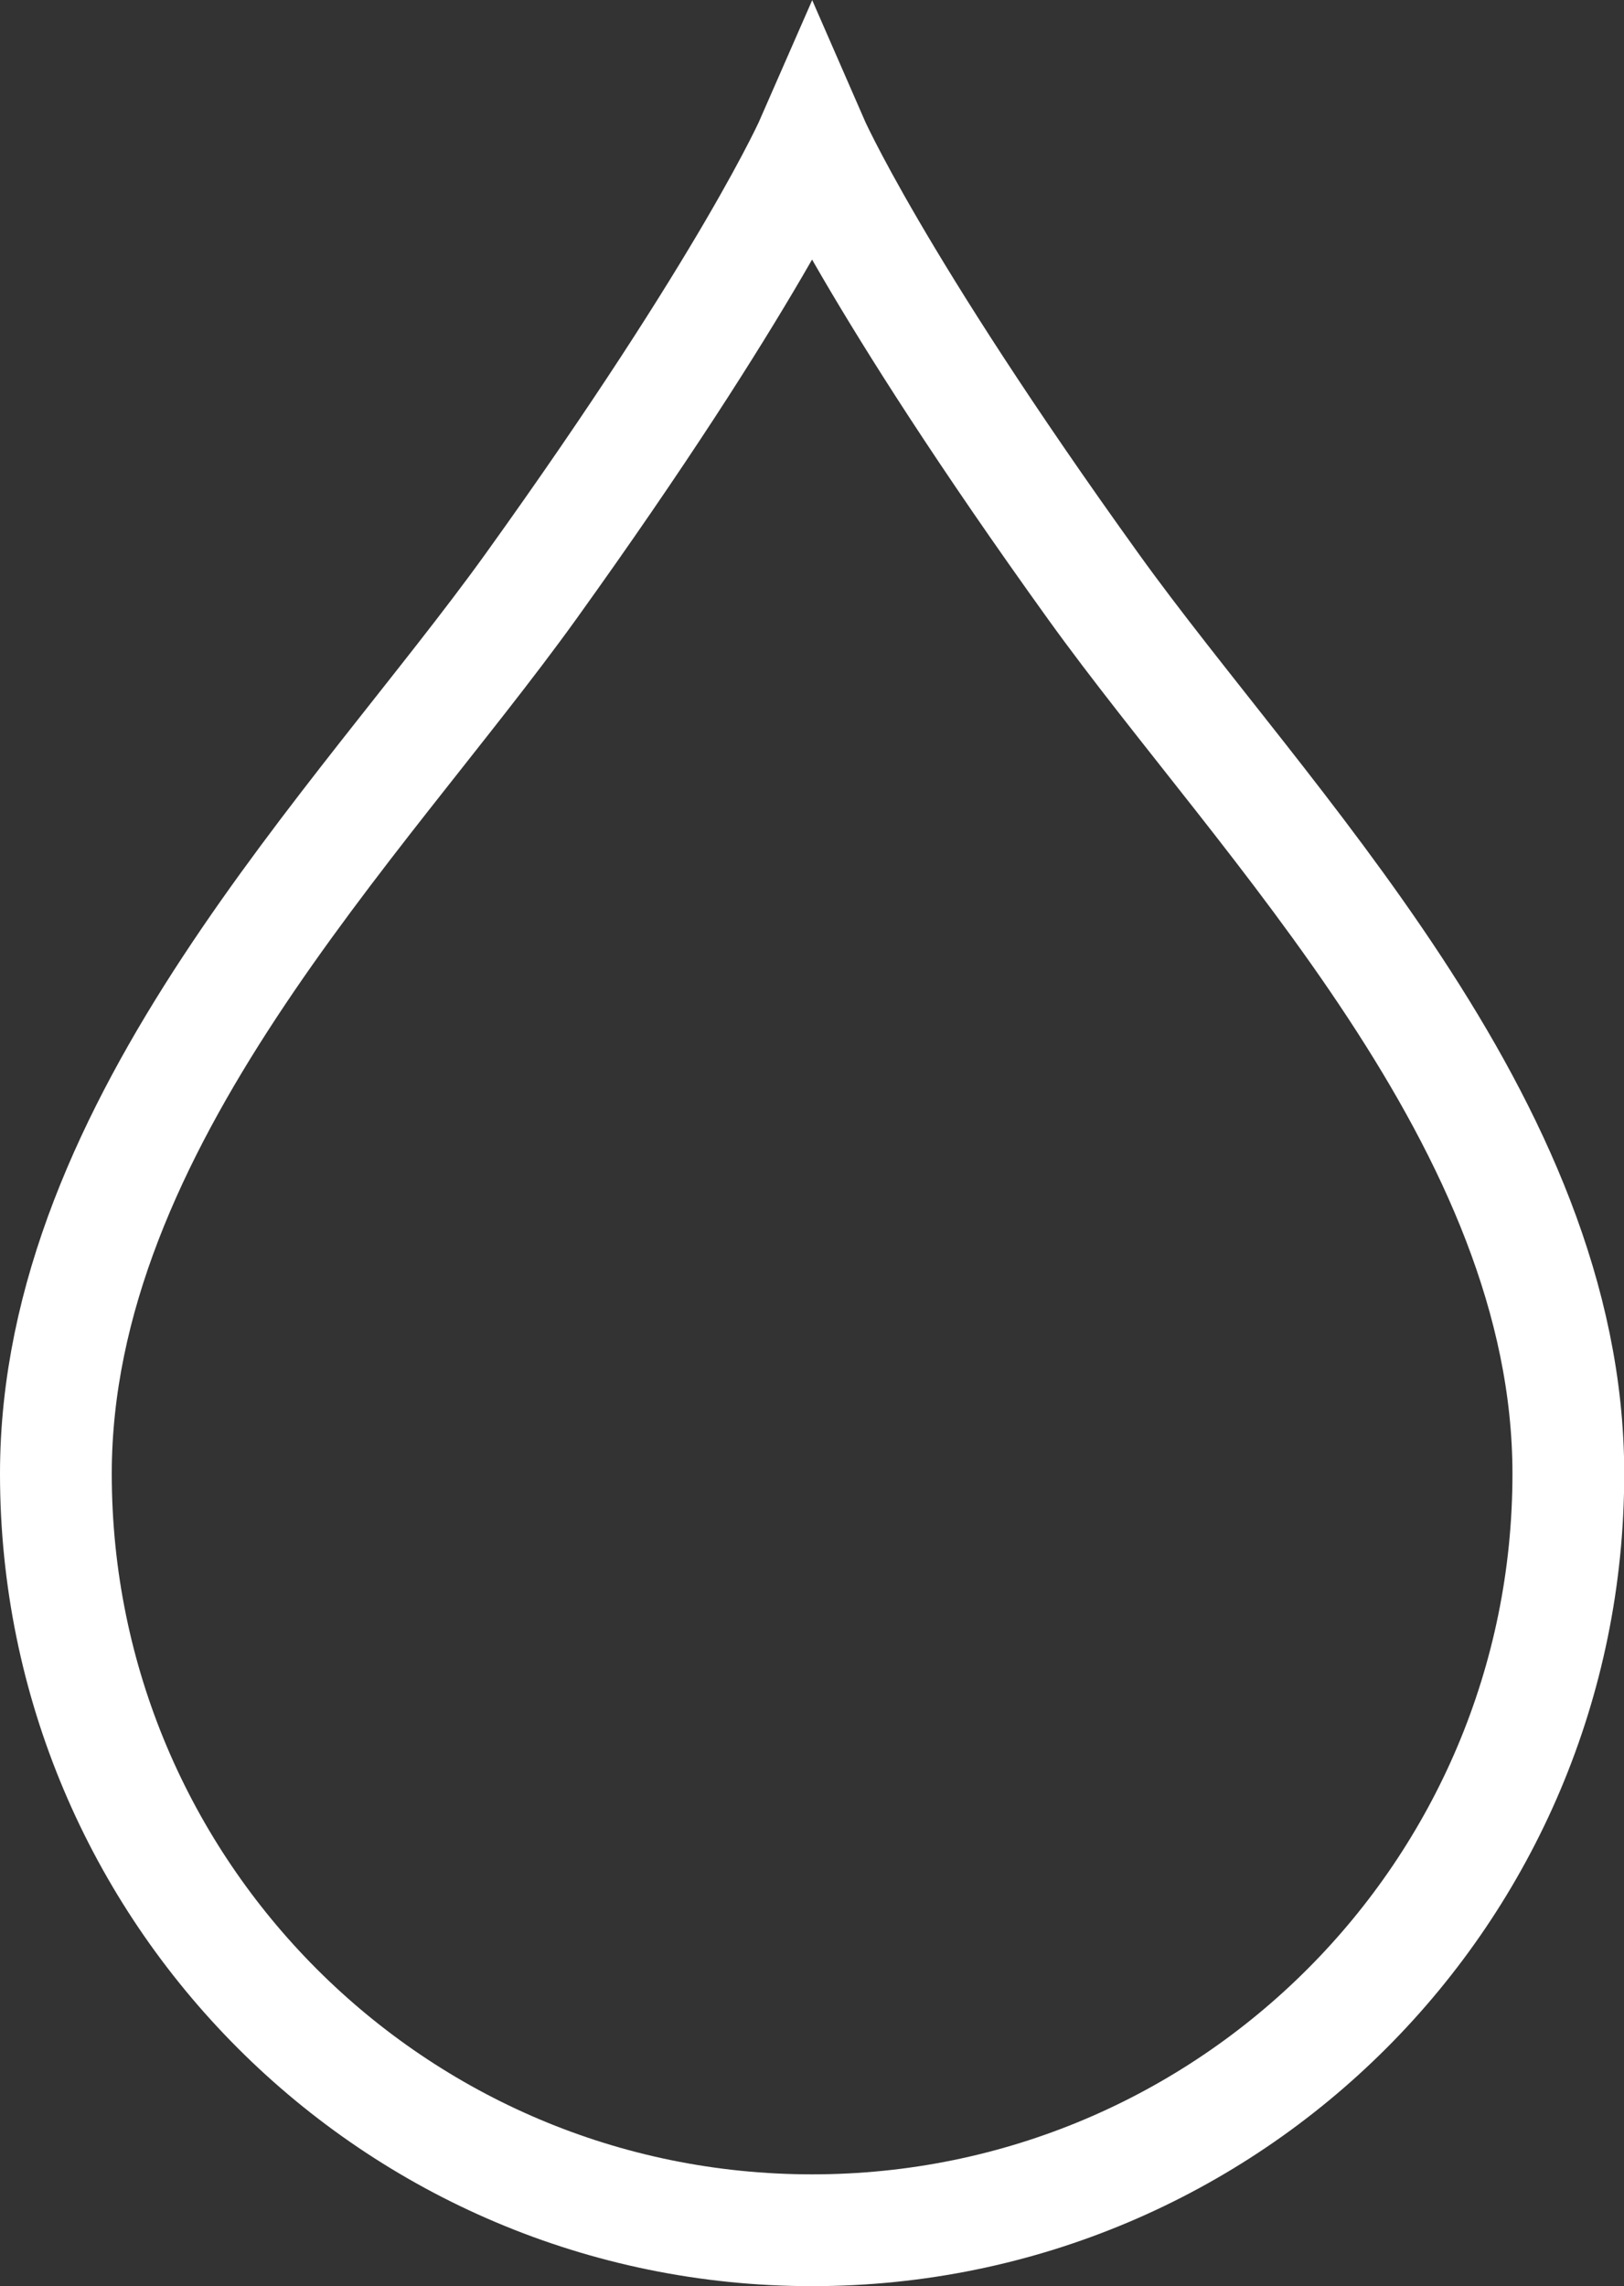 <?xml version="1.0" encoding="utf-8"?>
<!-- Generator: Adobe Illustrator 28.2.0, SVG Export Plug-In . SVG Version: 6.00 Build 0)  -->
<svg version="1.1" id="Vrstva_1" xmlns="http://www.w3.org/2000/svg" xmlns:xlink="http://www.w3.org/1999/xlink" x="0px" y="0px"
	 width="72.65px" height="102.24px" viewBox="0 0 72.65 102.24" style="enable-background:new 0 0 72.65 102.24;"
	 xml:space="preserve">
<rect x="0" y="0" width="72.65" height="102.24" fill="#333333" stroke="none"/>
<style type="text/css">
	.st0{fill:none;stroke:#FFFFFF;stroke-width:5;stroke-miterlimit:10;}
</style>
<path class="st0" d="M36.33,6.26c0,0,2.73,6.27,12.59,19.98c7.61,10.58,21.24,23.98,21.24,39.67c0,18.68-15.14,33.83-33.83,33.83
	S2.5,84.59,2.5,65.91c0-15.7,13.63-29.09,21.24-39.67C33.59,12.53,36.33,6.26,36.33,6.26z"/>
</svg>
